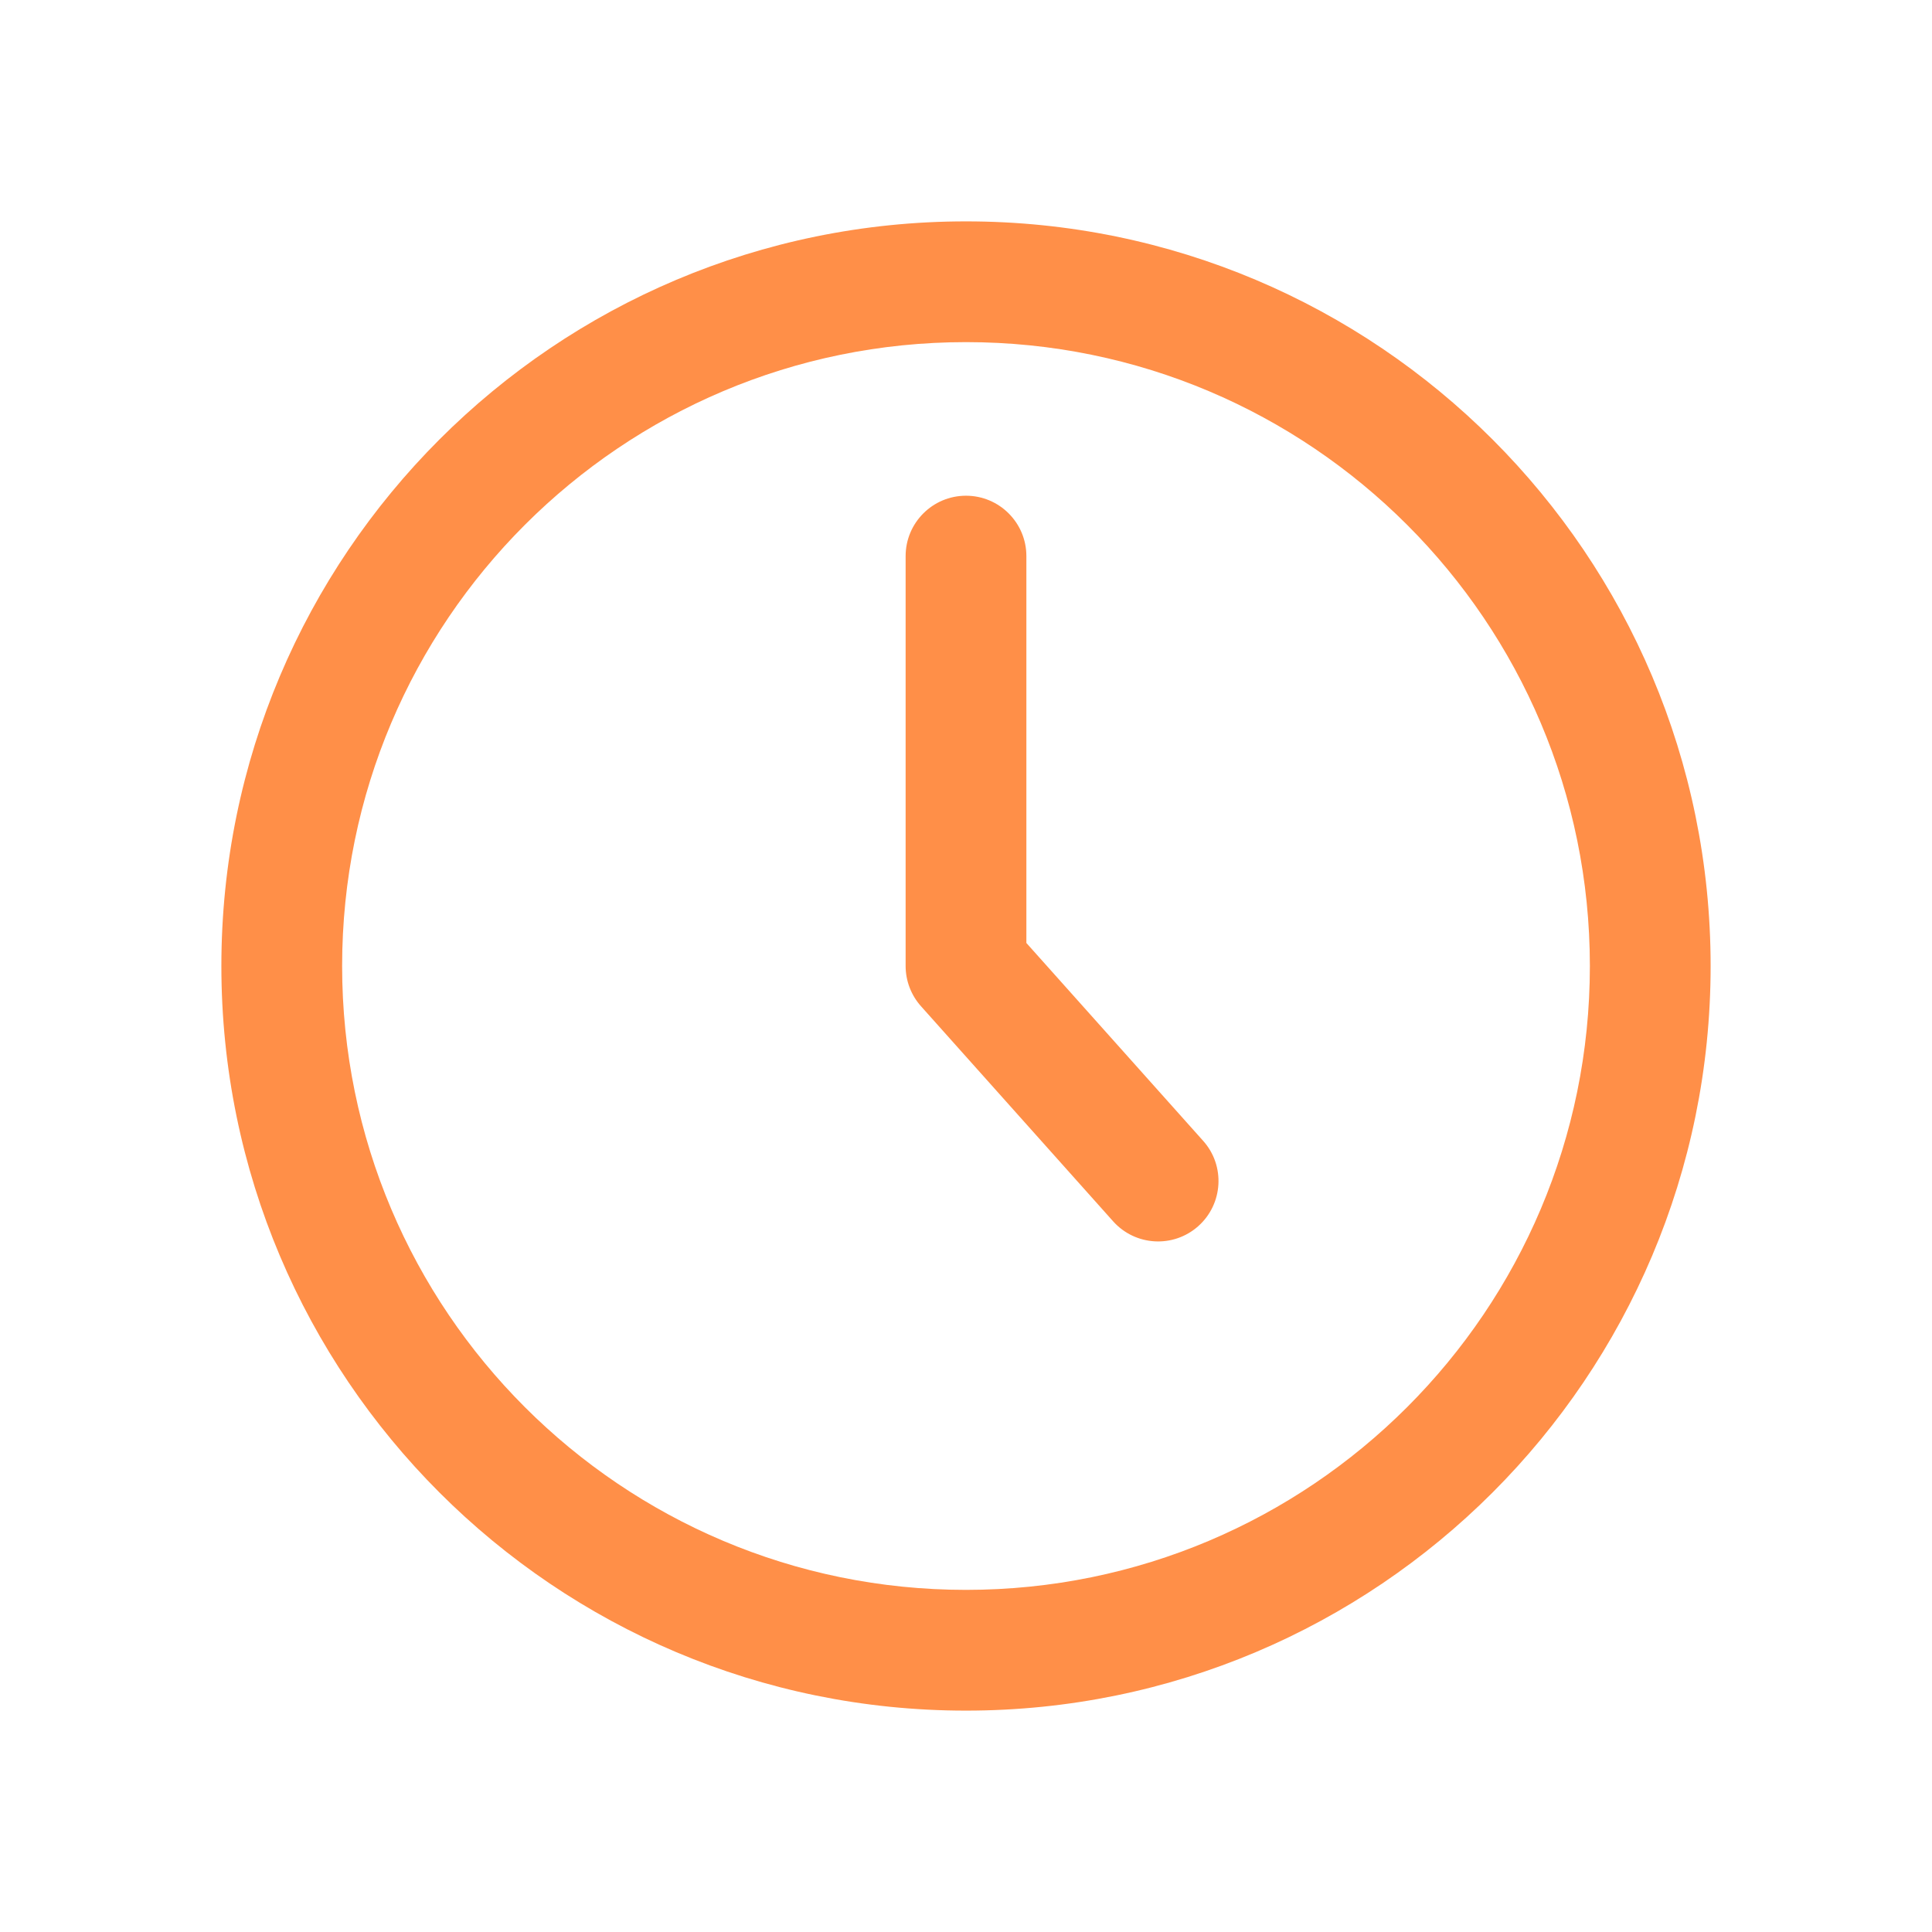 <svg width="24" height="24" viewBox="0 0 24 24" fill="none" xmlns="http://www.w3.org/2000/svg">
<path fill-rule="evenodd" clip-rule="evenodd" d="M12 2.75C17.109 2.75 21.25 6.891 21.25 12C21.25 17.109 17.109 21.25 12 21.25C6.891 21.25 2.75 17.109 2.75 12C2.75 6.891 6.891 2.75 12 2.75ZM12 4.25C7.72 4.25 4.25 7.72 4.25 12C4.25 16.28 7.72 19.75 12 19.75C16.28 19.75 19.75 16.28 19.75 12C19.75 7.72 16.28 4.25 12 4.25ZM12 6.158C12.414 6.158 12.75 6.494 12.75 6.908V11.714L14.946 14.172C15.222 14.48 15.195 14.955 14.886 15.231C14.577 15.507 14.103 15.48 13.827 15.171L11.441 12.5C11.318 12.362 11.25 12.184 11.25 12V6.908C11.25 6.494 11.586 6.158 12 6.158Z" fill="#FF8F48"/>
</svg>
